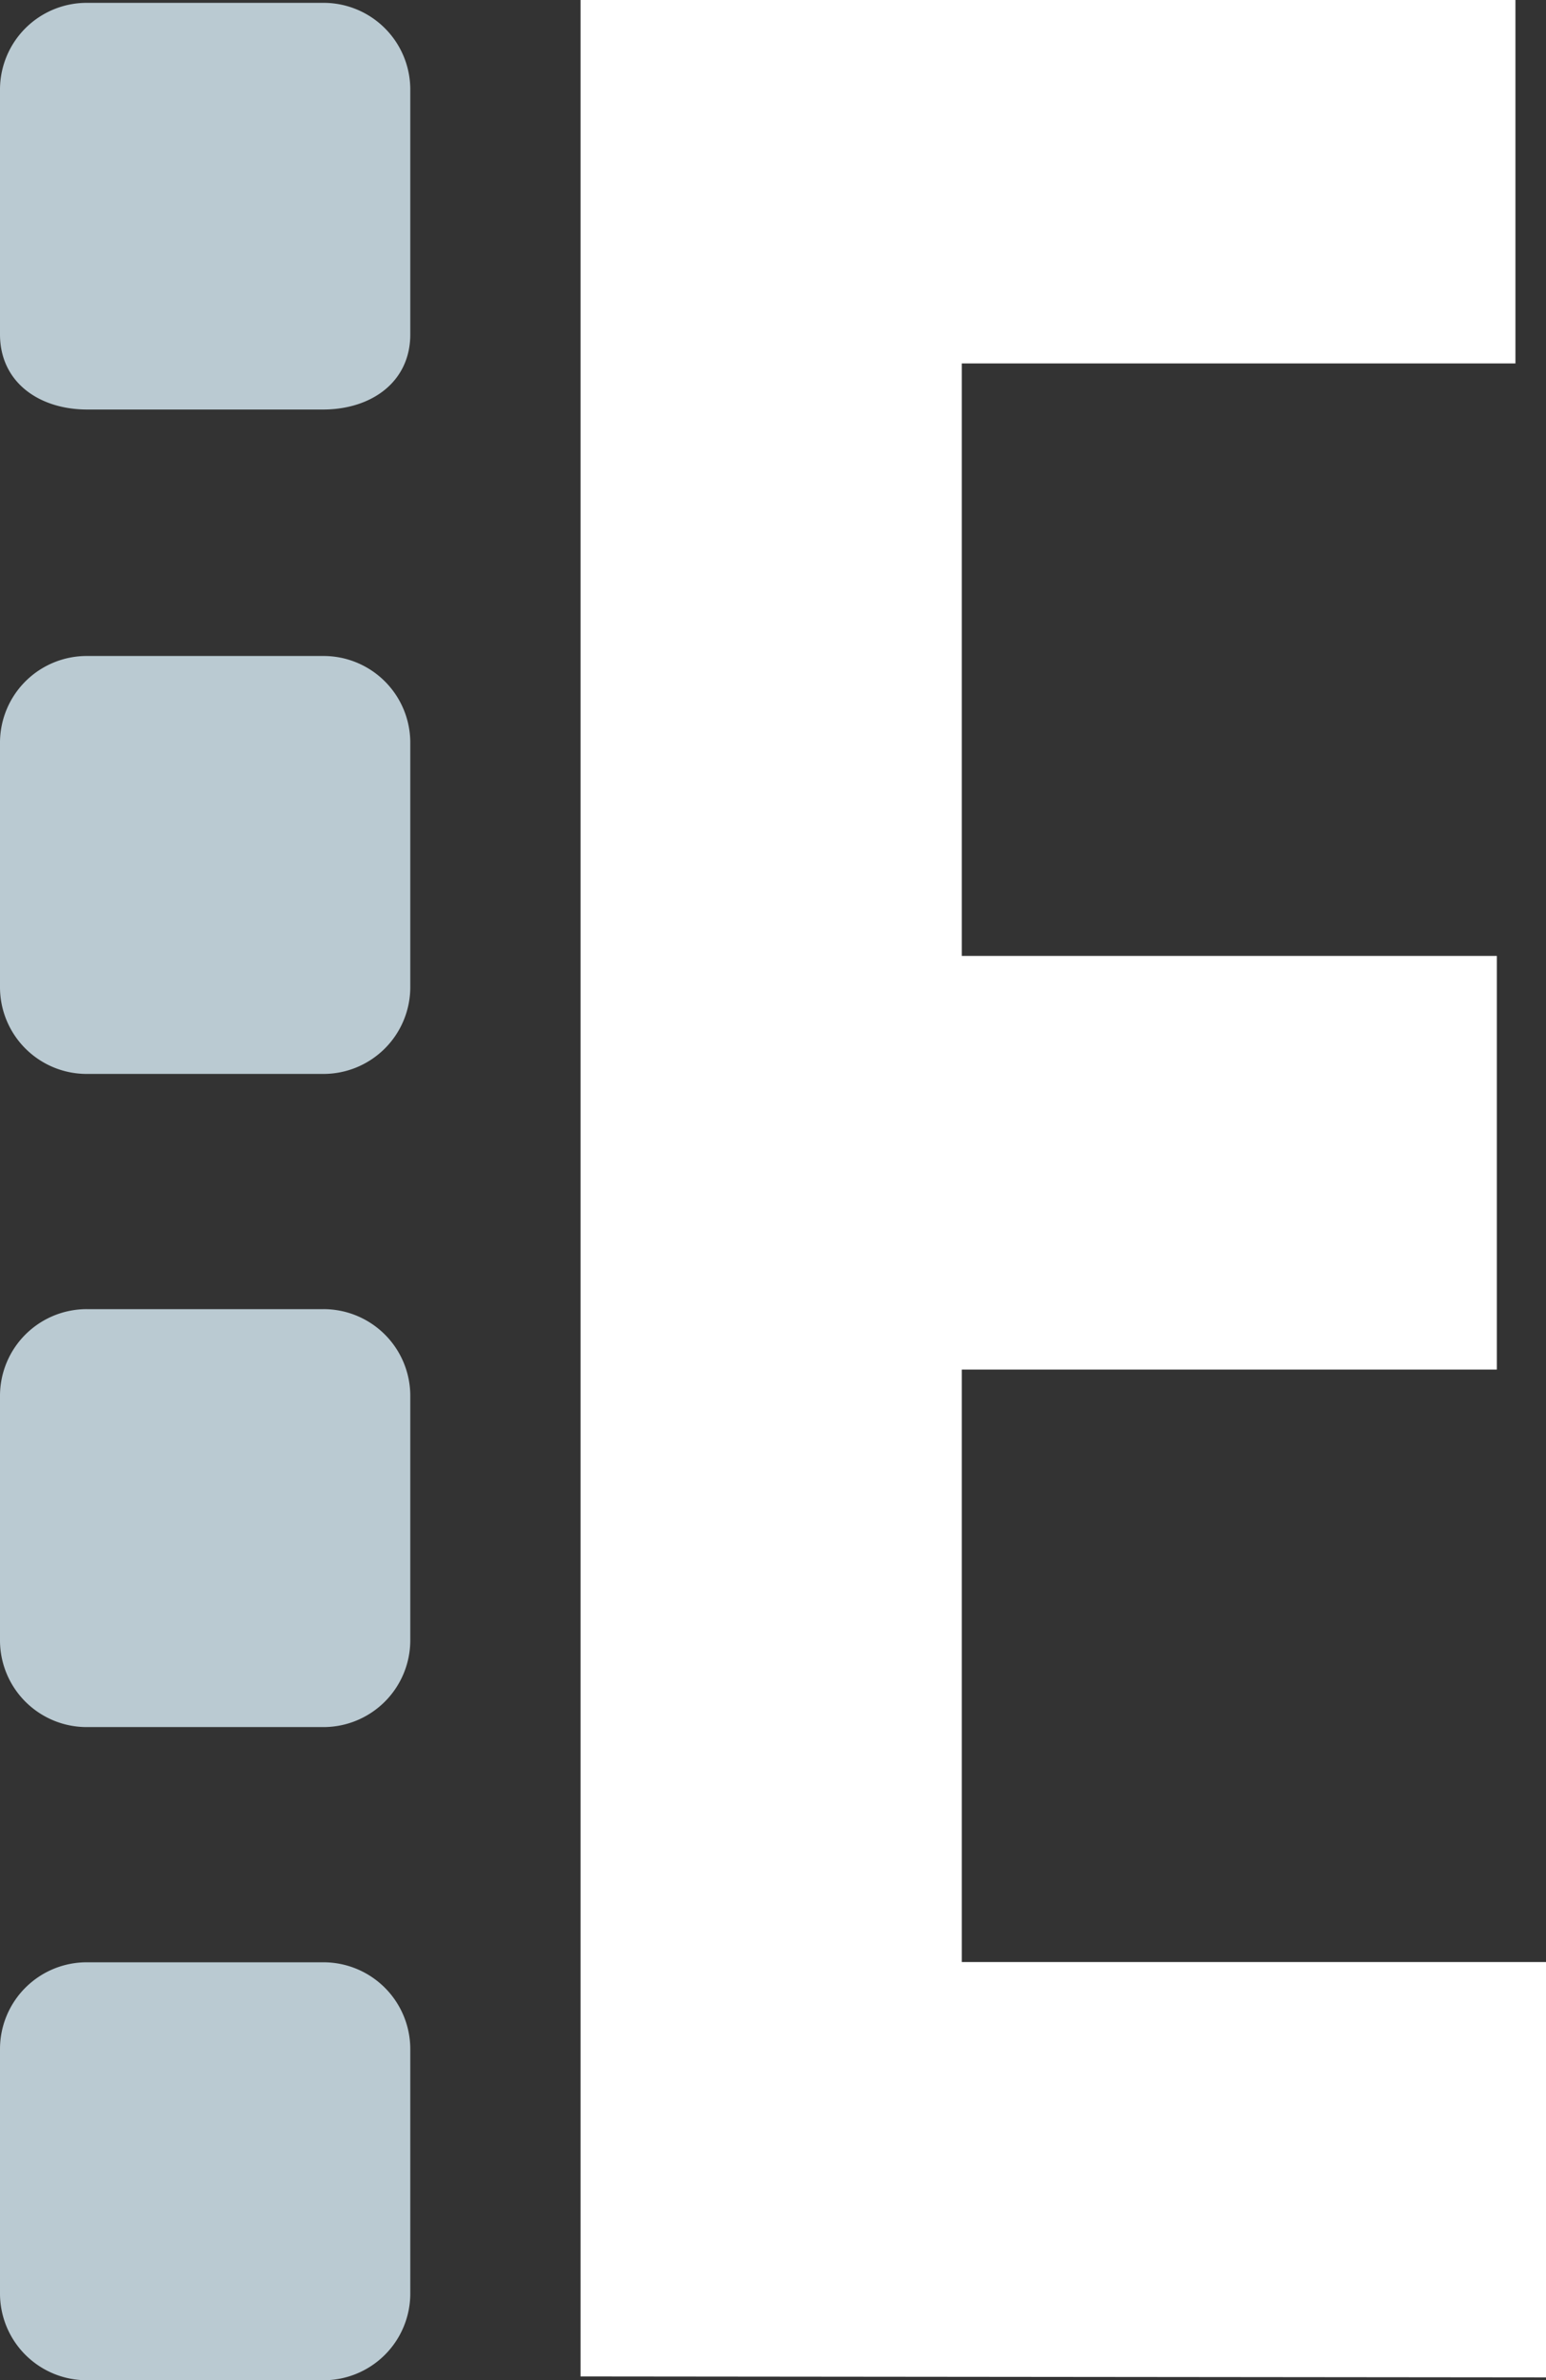 <svg xmlns="http://www.w3.org/2000/svg" viewBox="0 0 130.49 200.87"><rect x="0" y="0" width="130.49" height="200.87" fill="#333333" stroke="none"/><defs><style>.cls-1{fill:#bacad2;}.cls-2{fill:#fff;}</style></defs><g id="Layer_2" data-name="Layer 2"><g id="Capa_1" data-name="Capa 1"><path class="cls-1" d="M7.36,34.56H27.27c4.06,0,7.36-2.31,7.36-6.34V7.52A7.32,7.32,0,0,0,27.27.24H7.36A7.32,7.32,0,0,0,0,7.52v20.7C0,32.25,3.29,34.56,7.36,34.56Z"/><path class="cls-1" d="M7.36,200.87H27.27a7.32,7.32,0,0,0,7.36-7.28v-20.7a7.33,7.33,0,0,0-7.36-7.29H7.36A7.32,7.32,0,0,0,0,172.89v20.7A7.32,7.32,0,0,0,7.36,200.87Z"/><path class="cls-1" d="M7.36,145.75H27.27a7.33,7.33,0,0,0,7.36-7.29v-20.7a7.32,7.32,0,0,0-7.36-7.28H7.36A7.32,7.32,0,0,0,0,117.76v20.71A7.32,7.32,0,0,0,7.36,145.75Z"/><path class="cls-1" d="M7.36,90.63H27.27a7.33,7.33,0,0,0,7.36-7.29V62.64a7.32,7.32,0,0,0-7.36-7.28H7.36A7.32,7.32,0,0,0,0,62.64v20.7A7.32,7.32,0,0,0,7.36,90.63Z"/><path class="cls-2" d="M49,200.55V0h78.91V30.67H81.18v50h45.16v34.91H81.18v50h49.31v35.05Z"/></g></g></svg>